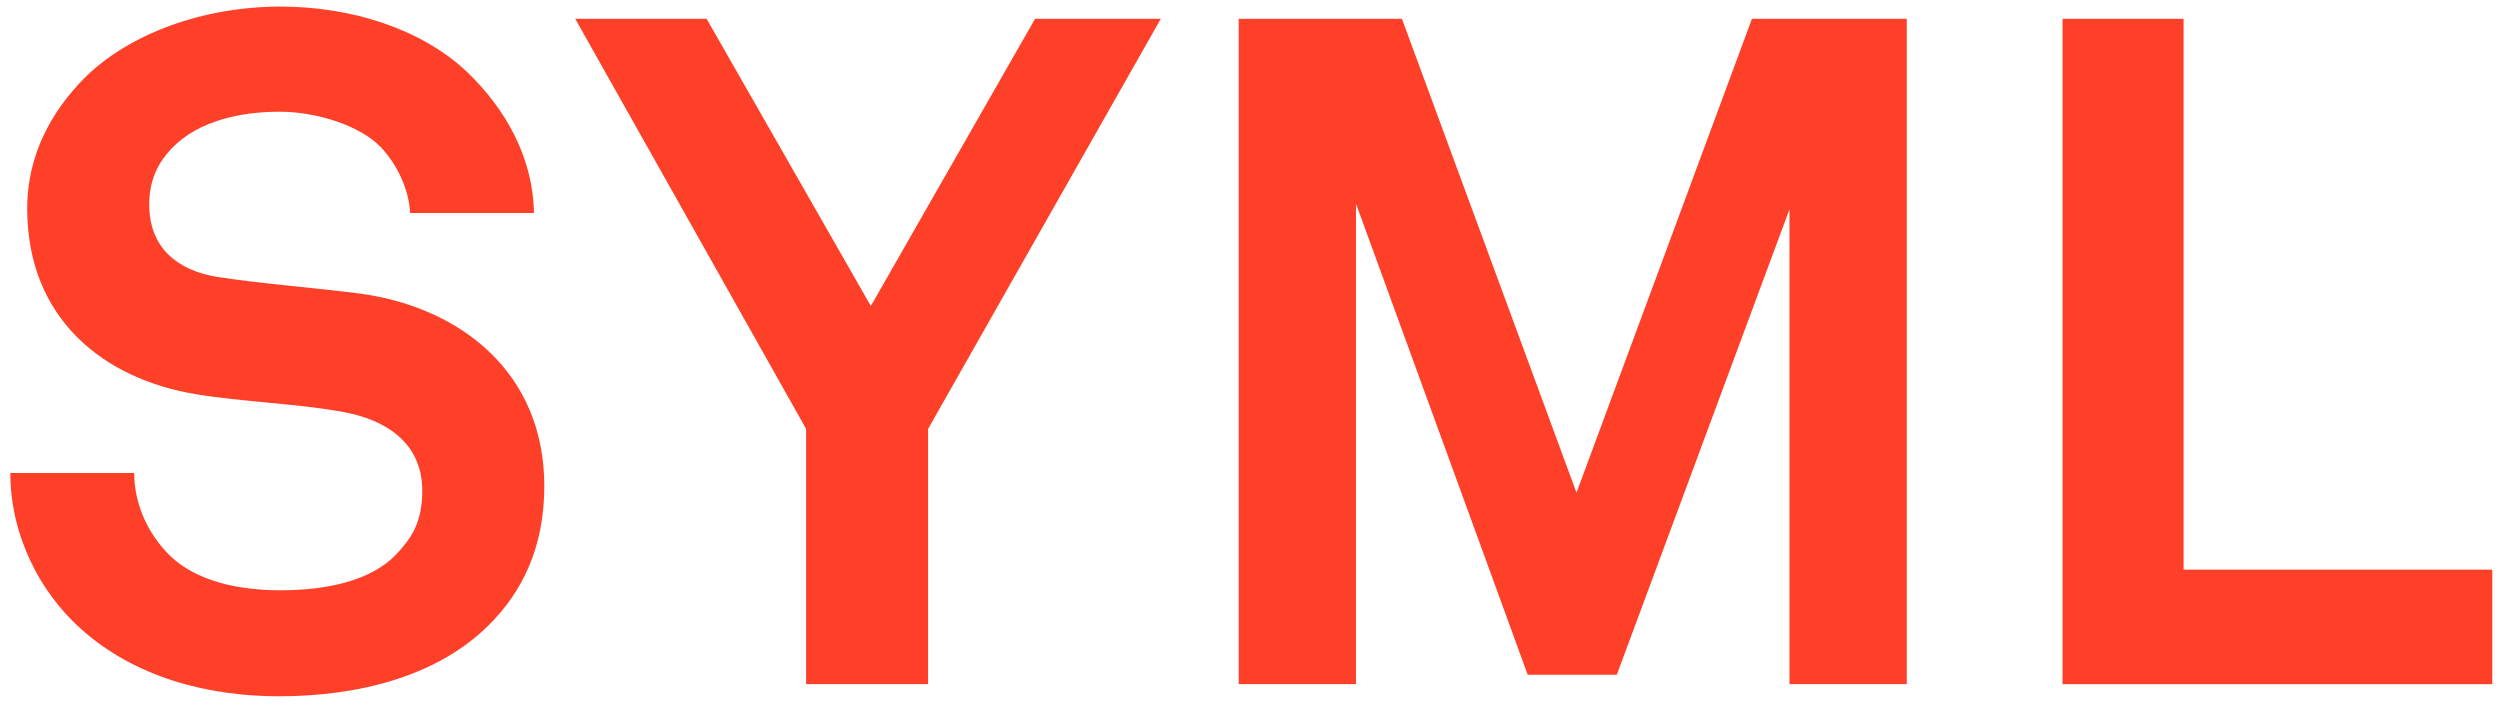 <?xml version="1.0" encoding="UTF-8"?><svg id="Layer_1" xmlns="http://www.w3.org/2000/svg" viewBox="0 0 447.59 126.52"><defs><style>.cls-1{fill:#ff4028;}</style></defs><path class="cls-1" d="m87.53,111.89c-9.07,9.07-23.02,12.77-37.63,12.77-12.6,0-25.87-3.36-35.62-12.26-7.06-6.38-12.43-16.46-12.43-27.72h22.18c0,5.88,2.69,11.09,6.22,14.62,5.04,5.04,13.1,6.38,19.99,6.38,8.23,0,16.13-1.68,20.66-6.38,2.69-2.86,4.7-5.71,4.7-11.42,0-8.74-6.72-12.77-14.11-14.11-8.06-1.51-18.48-1.85-26.38-3.19-16.46-2.69-30.24-13.44-30.24-33.26,0-9.41,4.2-17.3,10.42-23.52C23.19,6.06,36.29,1.18,50.24,1.18c12.77,0,25.2,4.03,33.26,11.59,7.06,6.72,11.93,15.46,12.1,25.37h-22.18c-.17-4.2-2.35-8.74-5.21-11.76-3.86-4.03-11.76-6.38-18.14-6.38-6.72,0-14.45,1.51-19.32,6.55-2.52,2.69-4.03,5.71-4.03,10.08,0,7.73,5.04,11.76,12.1,12.94,7.56,1.18,18.14,2.02,25.87,3.02,17.81,2.52,32.76,14.11,32.76,34.44,0,11.09-4.03,18.98-9.91,24.86Z"/><path class="cls-1" d="m166.16,76.78v45.7h-21.84v-45.7L102.99,3.37h23.52l29.4,51.41L185.31,3.37h22.51l-41.66,73.42Z"/><path class="cls-1" d="m320.38,122.48V37.47l-30.91,83.33h-15.96l-30.74-84.34v86.02h-21V3.37h29.23l31.25,84.84L313.66,3.37h27.72v119.11h-21Z"/><path class="cls-1" d="m369.27,122.48V3.37h21.67v98.62h55.27v20.5h-76.94Z"/></svg>